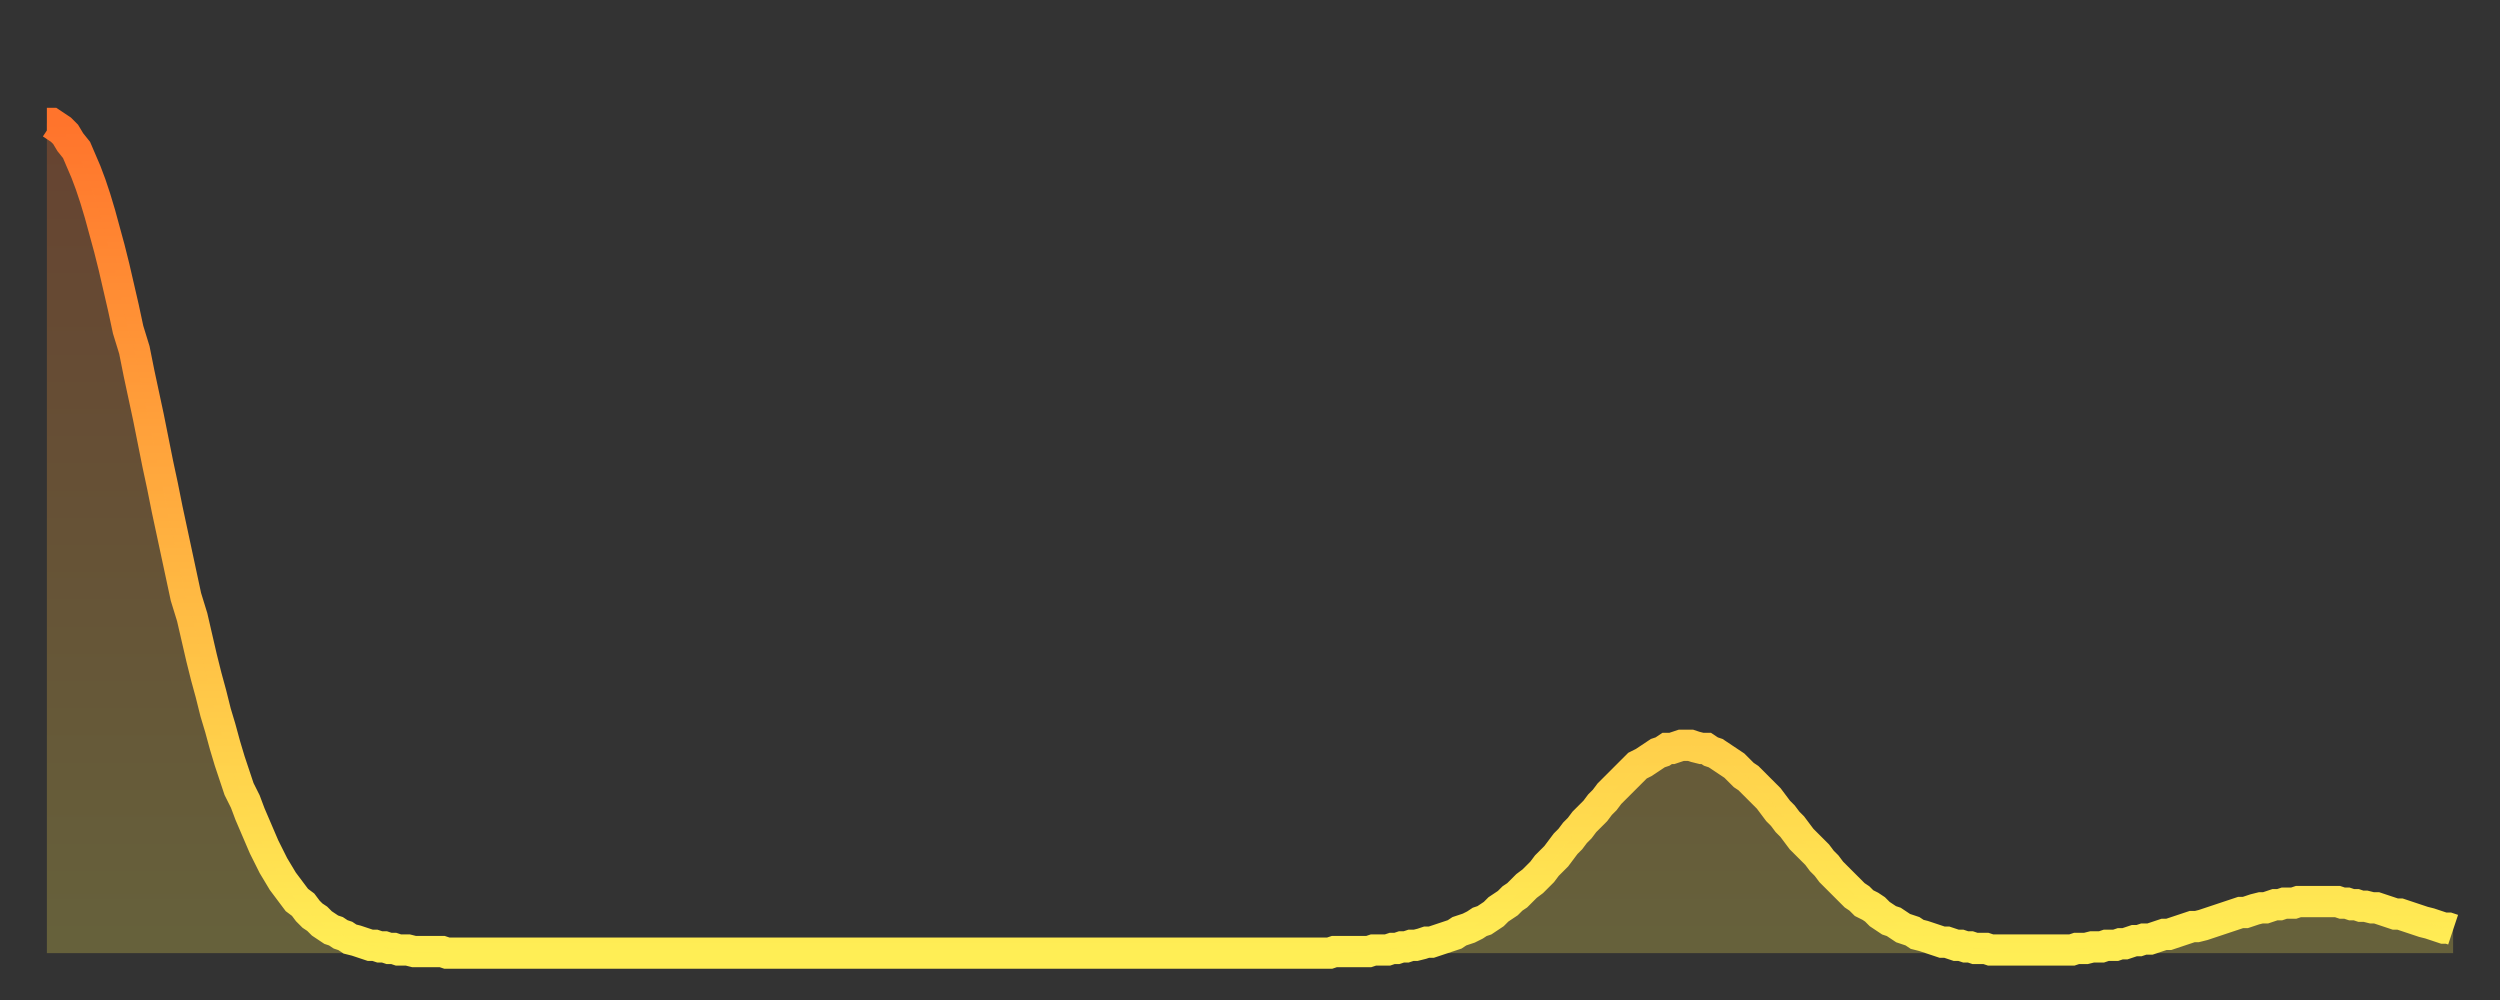 <?xml version="1.0" encoding="utf-8" ?>
<svg baseProfile="full" height="64" version="1.1" width="160" xmlns="http://www.w3.org/2000/svg" xmlns:ev="http://www.w3.org/2001/xml-events" xmlns:xlink="http://www.w3.org/1999/xlink"><rect width="100%" height="100%" fill="#333333" stroke="none"/><defs><linearGradient id="id2062582" x1="0" x2="0" y1="0" y2="1"><stop offset="0%" stop-color="#ff742c" /><stop offset="50%" stop-color="#ffb140" /><stop offset="100%" stop-color="#ffee55" /></linearGradient></defs><g transform="translate(3,3)"><g><path d="M 0.0 4.9 0.3 4.9 0.6 5.1 0.9 5.3 1.2 5.6 1.5 6.1 1.9 6.6 2.2 7.3 2.5 8.0 2.8 8.8 3.1 9.7 3.4 10.7 3.7 11.8 4.0 12.9 4.3 14.1 4.6 15.4 4.9 16.7 5.2 18.1 5.6 19.4 5.9 20.9 6.2 22.3 6.5 23.7 6.8 25.2 7.1 26.7 7.4 28.1 7.7 29.6 8.0 31.0 8.3 32.4 8.6 33.8 8.9 35.2 9.3 36.5 9.6 37.8 9.9 39.1 10.2 40.3 10.5 41.4 10.8 42.6 11.1 43.6 11.4 44.7 11.7 45.7 12.0 46.6 12.3 47.5 12.7 48.3 13.0 49.1 13.3 49.8 13.6 50.5 13.9 51.2 14.2 51.8 14.5 52.4 14.8 52.9 15.1 53.4 15.4 53.8 15.7 54.2 16.0 54.6 16.4 54.9 16.7 55.3 17.0 55.6 17.3 55.8 17.6 56.1 17.9 56.3 18.2 56.5 18.5 56.6 18.8 56.8 19.1 56.9 19.4 57.1 19.8 57.2 20.1 57.3 20.4 57.4 20.7 57.5 21.0 57.5 21.3 57.6 21.6 57.6 21.9 57.7 22.2 57.7 22.5 57.8 22.8 57.8 23.1 57.8 23.5 57.9 23.8 57.9 24.1 57.9 24.4 57.9 24.7 57.9 25.0 57.9 25.3 57.9 25.6 58.0 25.9 58.0 26.2 58.0 26.5 58.0 26.8 58.0 27.2 58.0 27.5 58.0 27.8 58.0 28.1 58.0 28.4 58.0 28.7 58.0 29.0 58.0 29.3 58.0 29.6 58.0 29.9 58.0 30.2 58.0 30.6 58.0 30.9 58.0 31.2 58.0 31.5 58.0 31.8 58.0 32.1 58.0 32.4 58.0 32.7 58.0 33.0 58.0 33.3 58.0 33.6 58.0 33.9 58.0 34.3 58.0 34.6 58.0 34.9 58.0 35.2 58.0 35.5 58.0 35.8 58.0 36.1 58.0 36.4 58.0 36.7 58.0 37.0 58.0 37.3 58.0 37.7 58.0 38.0 58.0 38.3 58.0 38.6 58.0 38.9 58.0 39.2 58.0 39.5 58.0 39.8 58.0 40.1 58.0 40.4 58.0 40.7 58.0 41.0 58.0 41.4 58.0 41.7 58.0 42.0 58.0 42.3 58.0 42.6 58.0 42.9 58.0 43.2 58.0 43.5 58.0 43.8 58.0 44.1 58.0 44.4 58.0 44.7 58.0 45.1 58.0 45.4 58.0 45.7 58.0 46.0 58.0 46.3 58.0 46.6 58.0 46.9 58.0 47.2 58.0 47.5 58.0 47.8 58.0 48.1 58.0 48.5 58.0 48.8 58.0 49.1 58.0 49.4 58.0 49.7 58.0 50.0 58.0 50.3 58.0 50.6 58.0 50.9 58.0 51.2 58.0 51.5 58.0 51.8 58.0 52.2 58.0 52.5 58.0 52.8 58.0 53.1 58.0 53.4 58.0 53.7 58.0 54.0 58.0 54.3 58.0 54.6 58.0 54.9 58.0 55.2 58.0 55.6 58.0 55.9 58.0 56.2 58.0 56.5 58.0 56.8 58.0 57.1 58.0 57.4 58.0 57.7 58.0 58.0 58.0 58.3 58.0 58.6 58.0 58.9 58.0 59.3 58.0 59.6 58.0 59.9 58.0 60.2 58.0 60.5 58.0 60.8 58.0 61.1 58.0 61.4 58.0 61.7 58.0 62.0 58.0 62.3 58.0 62.6 58.0 63.0 58.0 63.3 58.0 63.6 58.0 63.9 58.0 64.2 58.0 64.5 58.0 64.8 58.0 65.1 58.0 65.4 58.0 65.7 58.0 66.0 58.0 66.4 58.0 66.7 58.0 67.0 58.0 67.3 58.0 67.6 58.0 67.9 58.0 68.2 58.0 68.5 58.0 68.8 58.0 69.1 58.0 69.4 58.0 69.7 58.0 70.1 58.0 70.4 58.0 70.7 58.0 71.0 58.0 71.3 58.0 71.6 58.0 71.9 58.0 72.2 58.0 72.5 58.0 72.8 58.0 73.1 58.0 73.5 58.0 73.8 58.0 74.1 58.0 74.4 58.0 74.7 58.0 75.0 58.0 75.3 58.0 75.6 58.0 75.9 58.0 76.2 58.0 76.5 58.0 76.8 58.0 77.2 58.0 77.5 58.0 77.8 58.0 78.1 58.0 78.4 58.0 78.7 58.0 79.0 58.0 79.3 58.0 79.6 58.0 79.9 58.0 80.2 58.0 80.5 58.0 80.9 58.0 81.2 58.0 81.5 58.0 81.8 58.0 82.1 58.0 82.4 57.9 82.7 57.9 83.0 57.9 83.3 57.9 83.6 57.9 83.9 57.9 84.3 57.9 84.6 57.9 84.9 57.8 85.2 57.8 85.5 57.8 85.8 57.8 86.1 57.7 86.4 57.7 86.7 57.6 87.0 57.6 87.3 57.5 87.6 57.5 88.0 57.4 88.3 57.3 88.6 57.3 88.9 57.2 89.2 57.1 89.5 57.0 89.8 56.9 90.1 56.8 90.4 56.6 90.7 56.5 91.0 56.4 91.4 56.2 91.7 56.0 92.0 55.9 92.3 55.7 92.6 55.5 92.9 55.2 93.2 55.0 93.5 54.8 93.8 54.5 94.1 54.3 94.4 54.0 94.7 53.7 95.1 53.4 95.4 53.1 95.7 52.8 96.0 52.4 96.3 52.1 96.6 51.8 96.9 51.4 97.2 51.0 97.5 50.7 97.8 50.3 98.1 50.0 98.4 49.6 98.8 49.2 99.1 48.9 99.4 48.5 99.7 48.2 100.0 47.8 100.3 47.5 100.6 47.2 100.9 46.9 101.2 46.6 101.5 46.3 101.8 46.0 102.2 45.8 102.5 45.6 102.8 45.4 103.1 45.2 103.4 45.1 103.7 44.9 104.0 44.9 104.3 44.8 104.6 44.7 104.9 44.7 105.2 44.7 105.5 44.8 105.9 44.9 106.2 44.9 106.5 45.1 106.8 45.2 107.1 45.4 107.4 45.6 107.7 45.8 108.0 46.0 108.3 46.3 108.6 46.6 108.9 46.8 109.3 47.2 109.6 47.5 109.9 47.8 110.2 48.1 110.5 48.5 110.8 48.9 111.1 49.2 111.4 49.6 111.7 49.9 112.0 50.3 112.3 50.7 112.6 51.0 113.0 51.4 113.3 51.7 113.6 52.1 113.9 52.4 114.2 52.8 114.5 53.1 114.8 53.4 115.1 53.7 115.4 54.0 115.7 54.3 116.0 54.5 116.3 54.8 116.7 55.0 117.0 55.2 117.3 55.5 117.6 55.7 117.9 55.9 118.2 56.0 118.5 56.2 118.8 56.4 119.1 56.5 119.4 56.6 119.7 56.8 120.1 56.9 120.4 57.0 120.7 57.1 121.0 57.2 121.3 57.3 121.6 57.3 121.9 57.4 122.2 57.5 122.5 57.5 122.8 57.6 123.1 57.6 123.4 57.7 123.8 57.7 124.1 57.7 124.4 57.8 124.7 57.8 125.0 57.8 125.3 57.8 125.6 57.8 125.9 57.8 126.2 57.8 126.5 57.8 126.8 57.8 127.2 57.8 127.5 57.8 127.8 57.8 128.1 57.8 128.4 57.8 128.7 57.8 129.0 57.8 129.3 57.8 129.6 57.8 129.9 57.7 130.2 57.7 130.5 57.7 130.9 57.6 131.2 57.6 131.5 57.6 131.8 57.5 132.1 57.5 132.4 57.5 132.7 57.4 133.0 57.4 133.3 57.3 133.6 57.2 133.9 57.2 134.2 57.1 134.6 57.1 134.9 57.0 135.2 56.9 135.5 56.8 135.8 56.8 136.1 56.7 136.4 56.6 136.7 56.5 137.0 56.4 137.3 56.3 137.6 56.3 138.0 56.2 138.3 56.1 138.6 56.0 138.9 55.9 139.2 55.8 139.5 55.7 139.8 55.6 140.1 55.5 140.4 55.4 140.7 55.4 141.0 55.3 141.3 55.2 141.7 55.1 142.0 55.1 142.3 55.0 142.6 54.9 142.9 54.9 143.2 54.8 143.5 54.8 143.8 54.8 144.1 54.7 144.4 54.7 144.7 54.7 145.1 54.7 145.4 54.7 145.7 54.7 146.0 54.7 146.3 54.7 146.6 54.7 146.9 54.8 147.2 54.8 147.5 54.9 147.8 54.9 148.1 55.0 148.4 55.0 148.8 55.1 149.1 55.1 149.4 55.2 149.7 55.3 150.0 55.4 150.3 55.5 150.6 55.5 150.9 55.6 151.2 55.7 151.5 55.8 151.8 55.9 152.1 56.0 152.5 56.1 152.8 56.2 153.1 56.3 153.4 56.4 153.7 56.4 154.0 56.5" fill="none" id="graph-curve" opacity="1" stroke="url(#id2062582)" stroke-width="2" /><path d="M 0 58 L 0.0 4.9 0.3 4.9 0.6 5.1 0.9 5.3 1.2 5.6 1.5 6.1 1.9 6.6 2.2 7.3 2.5 8.0 2.8 8.8 3.1 9.7 3.4 10.7 3.7 11.8 4.0 12.9 4.3 14.1 4.6 15.4 4.9 16.7 5.2 18.1 5.6 19.4 5.9 20.9 6.2 22.3 6.5 23.7 6.8 25.2 7.1 26.7 7.4 28.1 7.7 29.6 8.0 31.0 8.3 32.4 8.6 33.8 8.9 35.2 9.3 36.5 9.6 37.8 9.9 39.1 10.2 40.3 10.5 41.4 10.8 42.6 11.1 43.6 11.4 44.7 11.7 45.7 12.0 46.6 12.3 47.5 12.7 48.3 13.0 49.1 13.3 49.8 13.6 50.5 13.9 51.2 14.2 51.8 14.5 52.4 14.8 52.9 15.1 53.4 15.4 53.8 15.7 54.2 16.0 54.6 16.4 54.9 16.7 55.3 17.0 55.6 17.3 55.8 17.6 56.1 17.9 56.3 18.2 56.5 18.5 56.6 18.8 56.8 19.1 56.9 19.4 57.1 19.8 57.2 20.1 57.3 20.4 57.4 20.7 57.5 21.0 57.5 21.3 57.6 21.6 57.6 21.9 57.7 22.2 57.7 22.5 57.8 22.8 57.8 23.1 57.8 23.5 57.9 23.8 57.9 24.1 57.9 24.4 57.9 24.7 57.9 25.0 57.9 25.3 57.9 25.6 58.0 25.9 58.0 26.2 58.0 26.5 58.0 26.8 58.0 27.2 58.0 27.5 58.0 27.8 58.0 28.1 58.0 28.4 58.0 28.7 58.0 29.0 58.0 29.3 58.0 29.6 58.0 29.9 58.0 30.2 58.0 30.6 58.0 30.9 58.0 31.2 58.0 31.5 58.0 31.8 58.0 32.1 58.0 32.4 58.0 32.7 58.0 33.0 58.0 33.3 58.0 33.6 58.0 33.9 58.0 34.3 58.0 34.6 58.0 34.9 58.0 35.2 58.0 35.5 58.0 35.8 58.0 36.1 58.0 36.4 58.0 36.7 58.0 37.0 58.0 37.3 58.0 37.7 58.0 38.0 58.0 38.3 58.0 38.6 58.0 38.9 58.0 39.2 58.0 39.5 58.0 39.8 58.0 40.1 58.0 40.4 58.0 40.7 58.0 41.0 58.0 41.4 58.0 41.7 58.0 42.0 58.0 42.3 58.0 42.6 58.0 42.9 58.0 43.2 58.0 43.5 58.0 43.8 58.0 44.1 58.0 44.4 58.0 44.7 58.0 45.1 58.0 45.4 58.0 45.7 58.0 46.0 58.0 46.3 58.0 46.6 58.0 46.9 58.0 47.2 58.0 47.5 58.0 47.8 58.0 48.1 58.0 48.5 58.0 48.8 58.0 49.1 58.0 49.4 58.0 49.7 58.0 50.0 58.0 50.3 58.0 50.6 58.0 50.9 58.0 51.2 58.0 51.5 58.0 51.8 58.0 52.2 58.0 52.5 58.0 52.8 58.0 53.1 58.0 53.4 58.0 53.7 58.0 54.0 58.0 54.3 58.0 54.6 58.0 54.9 58.0 55.2 58.0 55.6 58.0 55.9 58.0 56.2 58.0 56.5 58.0 56.8 58.0 57.1 58.0 57.4 58.0 57.7 58.0 58.0 58.0 58.3 58.0 58.6 58.0 58.9 58.0 59.3 58.0 59.6 58.0 59.9 58.0 60.2 58.0 60.5 58.0 60.8 58.0 61.1 58.0 61.4 58.0 61.7 58.0 62.0 58.0 62.3 58.0 62.6 58.0 63.0 58.0 63.3 58.0 63.6 58.0 63.9 58.0 64.2 58.0 64.5 58.0 64.8 58.0 65.1 58.0 65.4 58.0 65.7 58.0 66.0 58.0 66.4 58.0 66.7 58.0 67.0 58.0 67.3 58.0 67.6 58.0 67.9 58.0 68.2 58.0 68.5 58.0 68.8 58.0 69.1 58.0 69.4 58.0 69.7 58.0 70.1 58.0 70.4 58.0 70.7 58.0 71.0 58.0 71.3 58.0 71.6 58.0 71.9 58.0 72.2 58.0 72.5 58.0 72.8 58.0 73.1 58.0 73.5 58.0 73.8 58.0 74.1 58.0 74.4 58.0 74.7 58.0 75.0 58.0 75.3 58.0 75.6 58.0 75.9 58.0 76.2 58.0 76.5 58.0 76.8 58.0 77.2 58.0 77.5 58.0 77.8 58.0 78.1 58.0 78.4 58.0 78.7 58.0 79.0 58.0 79.3 58.0 79.6 58.0 79.9 58.0 80.2 58.0 80.5 58.0 80.9 58.0 81.2 58.0 81.5 58.0 81.8 58.0 82.1 58.0 82.4 57.9 82.7 57.9 83.0 57.9 83.3 57.9 83.6 57.9 83.9 57.9 84.3 57.9 84.6 57.9 84.9 57.8 85.2 57.8 85.5 57.8 85.8 57.8 86.1 57.7 86.4 57.7 86.7 57.6 87.0 57.6 87.3 57.5 87.6 57.5 88.0 57.4 88.3 57.3 88.6 57.3 88.9 57.2 89.2 57.1 89.5 57.0 89.8 56.9 90.1 56.8 90.4 56.6 90.7 56.5 91.0 56.4 91.4 56.2 91.7 56.0 92.0 55.9 92.3 55.7 92.6 55.5 92.9 55.2 93.2 55.0 93.5 54.8 93.8 54.5 94.1 54.3 94.4 54.0 94.7 53.7 95.1 53.4 95.4 53.1 95.7 52.8 96.0 52.4 96.3 52.1 96.6 51.8 96.9 51.4 97.2 51.0 97.5 50.7 97.8 50.3 98.1 50.0 98.4 49.6 98.8 49.2 99.1 48.9 99.4 48.5 99.7 48.2 100.0 47.8 100.3 47.5 100.6 47.2 100.9 46.9 101.2 46.6 101.5 46.3 101.8 46.0 102.2 45.8 102.5 45.6 102.8 45.4 103.1 45.2 103.4 45.1 103.7 44.9 104.0 44.9 104.3 44.8 104.6 44.7 104.9 44.7 105.2 44.7 105.5 44.8 105.9 44.9 106.2 44.9 106.5 45.1 106.8 45.2 107.1 45.4 107.4 45.6 107.7 45.8 108.0 46.0 108.3 46.3 108.6 46.6 108.9 46.8 109.3 47.2 109.6 47.5 109.9 47.8 110.2 48.1 110.5 48.5 110.8 48.9 111.1 49.2 111.4 49.6 111.7 49.9 112.0 50.3 112.3 50.7 112.6 51.0 113.0 51.4 113.3 51.7 113.6 52.1 113.9 52.4 114.2 52.8 114.5 53.1 114.8 53.4 115.1 53.7 115.4 54.0 115.7 54.3 116.0 54.5 116.3 54.8 116.7 55.0 117.0 55.2 117.3 55.5 117.6 55.7 117.9 55.9 118.2 56.0 118.5 56.2 118.8 56.4 119.1 56.5 119.4 56.6 119.7 56.8 120.1 56.9 120.4 57.0 120.7 57.1 121.0 57.2 121.3 57.3 121.6 57.3 121.9 57.4 122.2 57.5 122.5 57.5 122.8 57.6 123.1 57.6 123.4 57.7 123.8 57.7 124.1 57.7 124.4 57.8 124.7 57.8 125.0 57.8 125.3 57.8 125.6 57.8 125.9 57.8 126.2 57.8 126.5 57.8 126.8 57.8 127.2 57.8 127.5 57.8 127.8 57.8 128.1 57.8 128.4 57.8 128.7 57.8 129.0 57.8 129.3 57.8 129.6 57.8 129.9 57.7 130.2 57.7 130.5 57.7 130.9 57.6 131.2 57.6 131.5 57.6 131.8 57.5 132.1 57.5 132.4 57.5 132.7 57.4 133.0 57.4 133.3 57.3 133.6 57.2 133.9 57.2 134.2 57.1 134.6 57.1 134.9 57.0 135.2 56.9 135.5 56.8 135.8 56.8 136.1 56.7 136.4 56.6 136.7 56.5 137.0 56.4 137.3 56.3 137.6 56.3 138.0 56.2 138.3 56.1 138.6 56.0 138.9 55.9 139.2 55.8 139.5 55.7 139.8 55.6 140.1 55.5 140.4 55.4 140.7 55.4 141.0 55.3 141.3 55.2 141.7 55.1 142.0 55.1 142.3 55.0 142.6 54.9 142.9 54.9 143.2 54.8 143.5 54.8 143.8 54.8 144.1 54.7 144.4 54.7 144.7 54.7 145.1 54.7 145.4 54.7 145.7 54.7 146.0 54.7 146.3 54.7 146.6 54.7 146.9 54.8 147.2 54.8 147.5 54.9 147.8 54.9 148.1 55.0 148.4 55.0 148.8 55.1 149.1 55.1 149.4 55.2 149.7 55.3 150.0 55.4 150.3 55.5 150.6 55.5 150.9 55.6 151.2 55.7 151.5 55.8 151.8 55.9 152.1 56.0 152.5 56.1 152.8 56.2 153.1 56.3 153.4 56.4 153.7 56.4 154.0 56.5 154 58" fill="url(#id2062582)" fill-opacity=".25" id="graph-shadow" /></g></g></svg>
